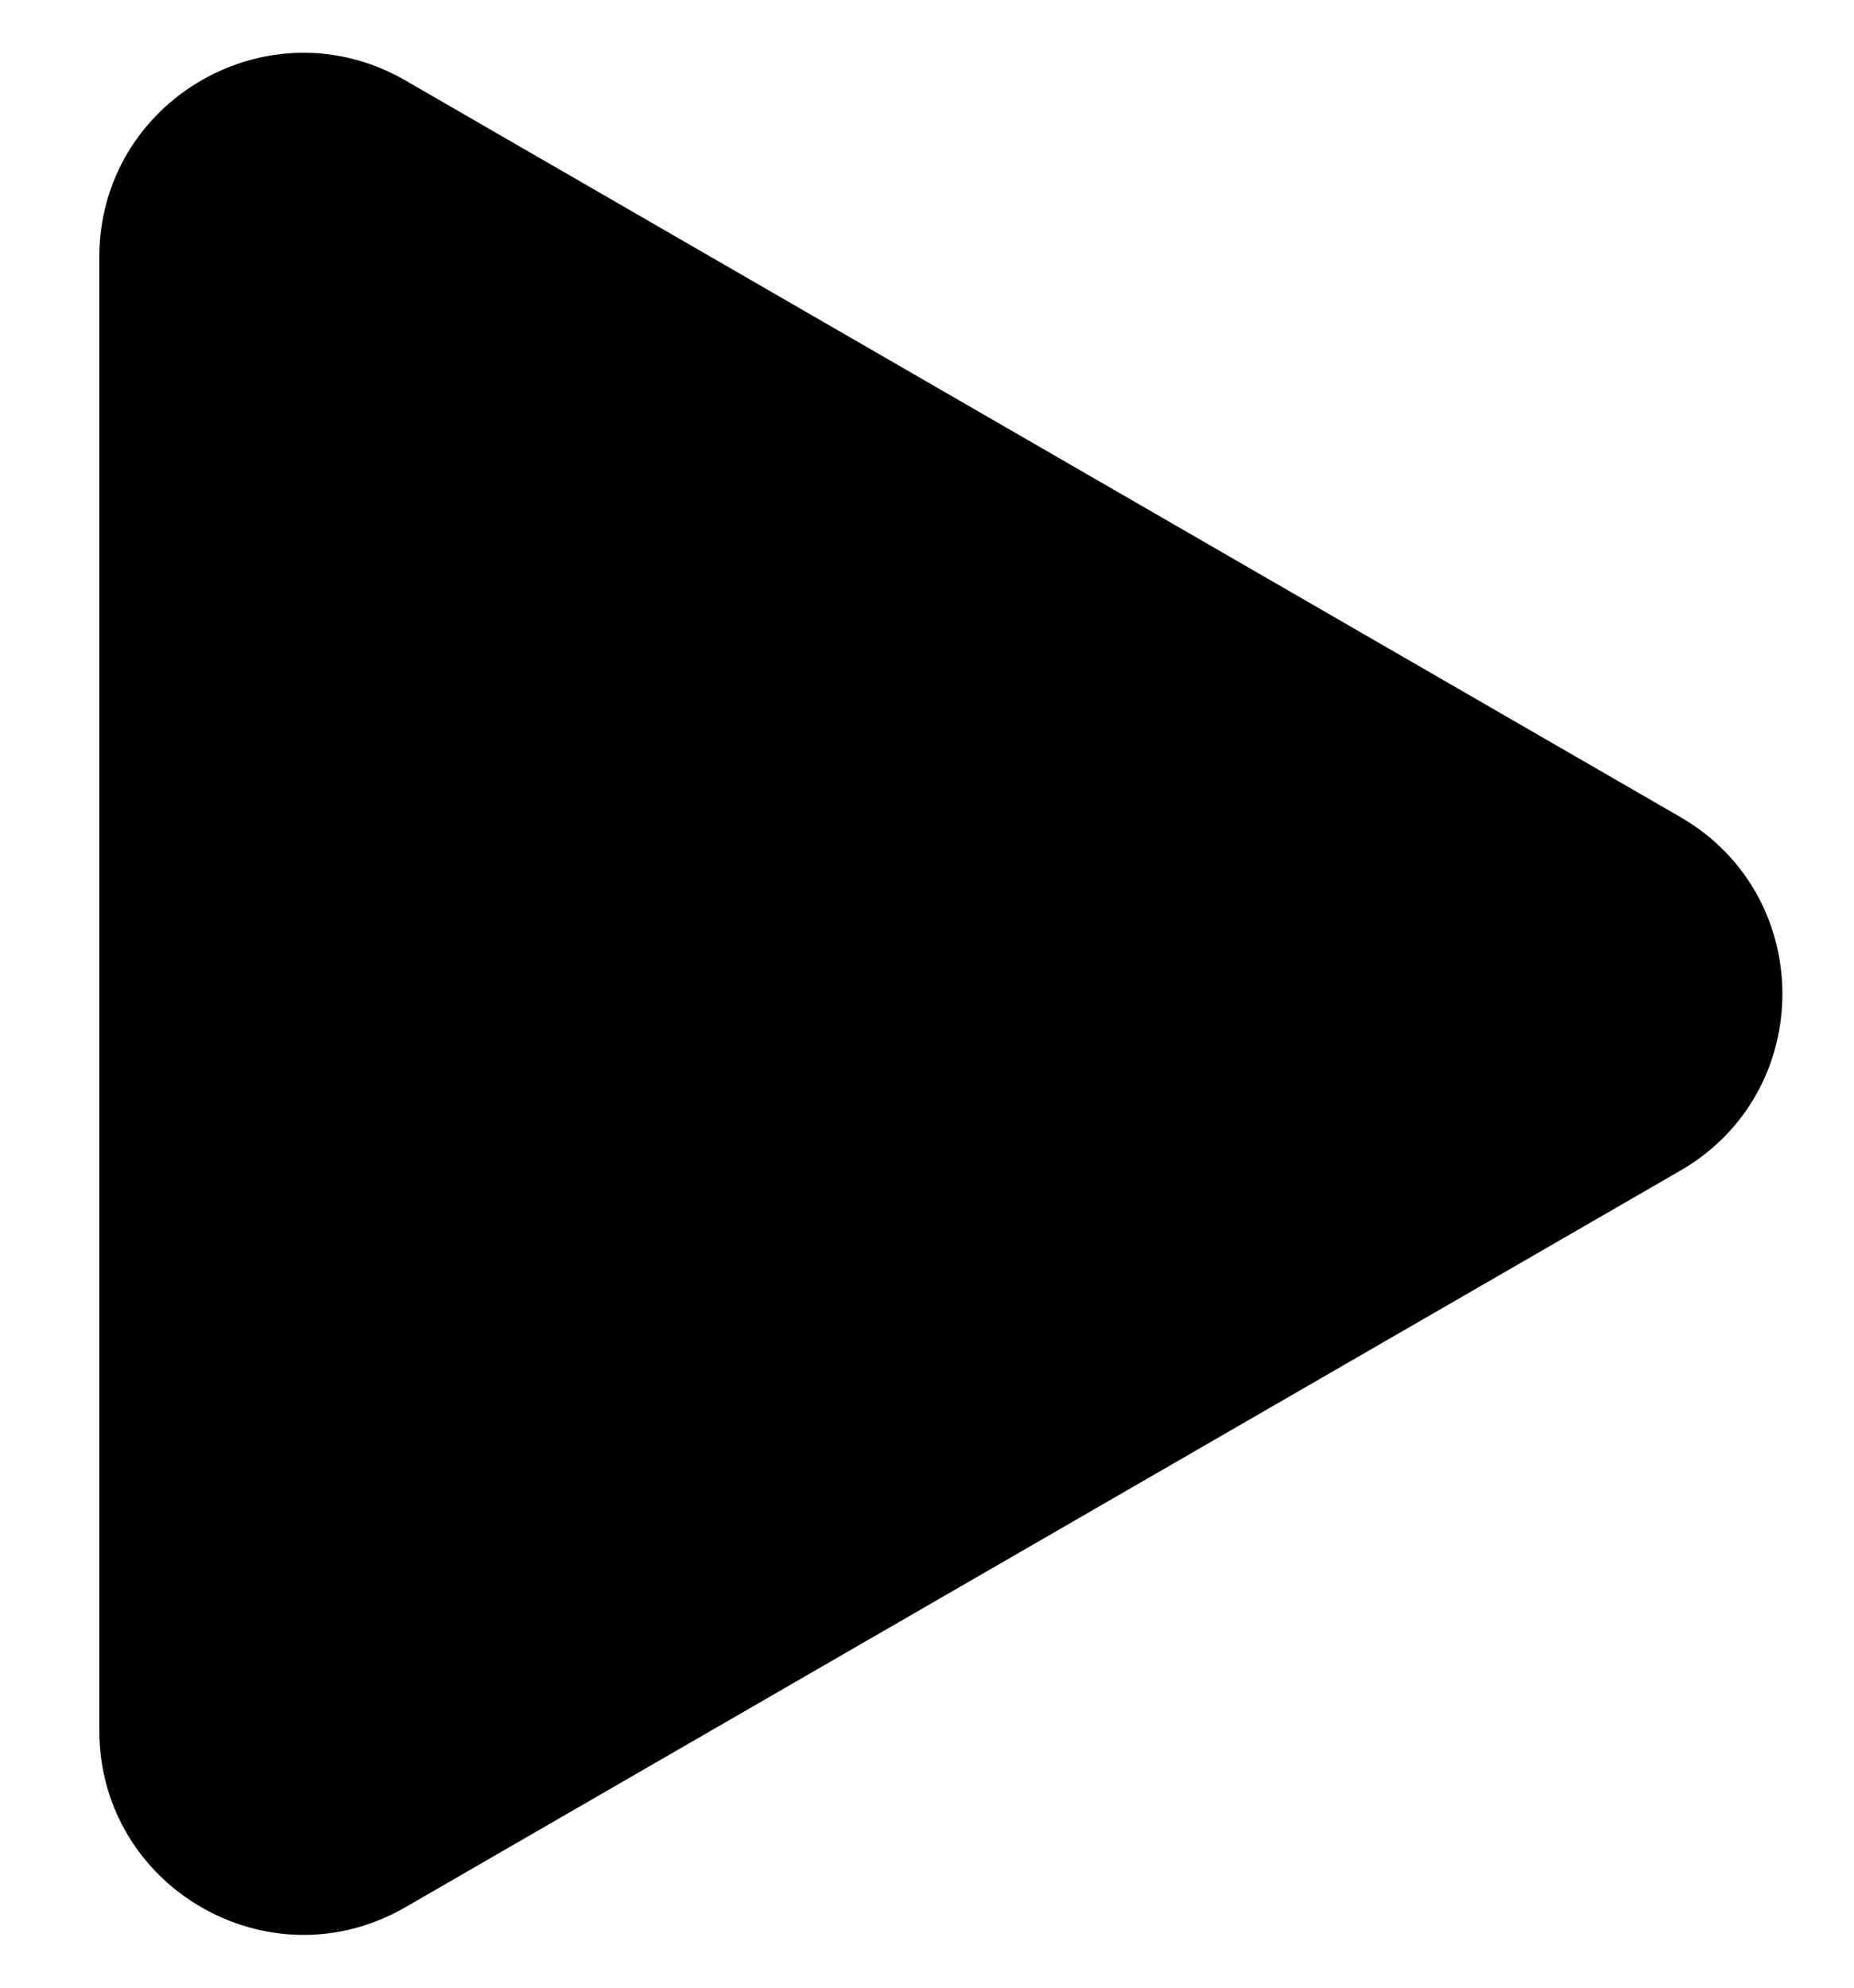 <?xml version="1.0" encoding="UTF-8"?> <svg xmlns="http://www.w3.org/2000/svg" width="14" height="15" viewBox="0 0 14 15" fill="none"> <path d="M12.689 6.166C13.716 6.759 13.716 8.241 12.689 8.834L3.061 14.393C2.034 14.986 0.75 14.245 0.75 13.059L0.75 1.941C0.75 0.755 2.034 0.014 3.061 0.607L12.689 6.166Z" fill="black"></path> </svg> 